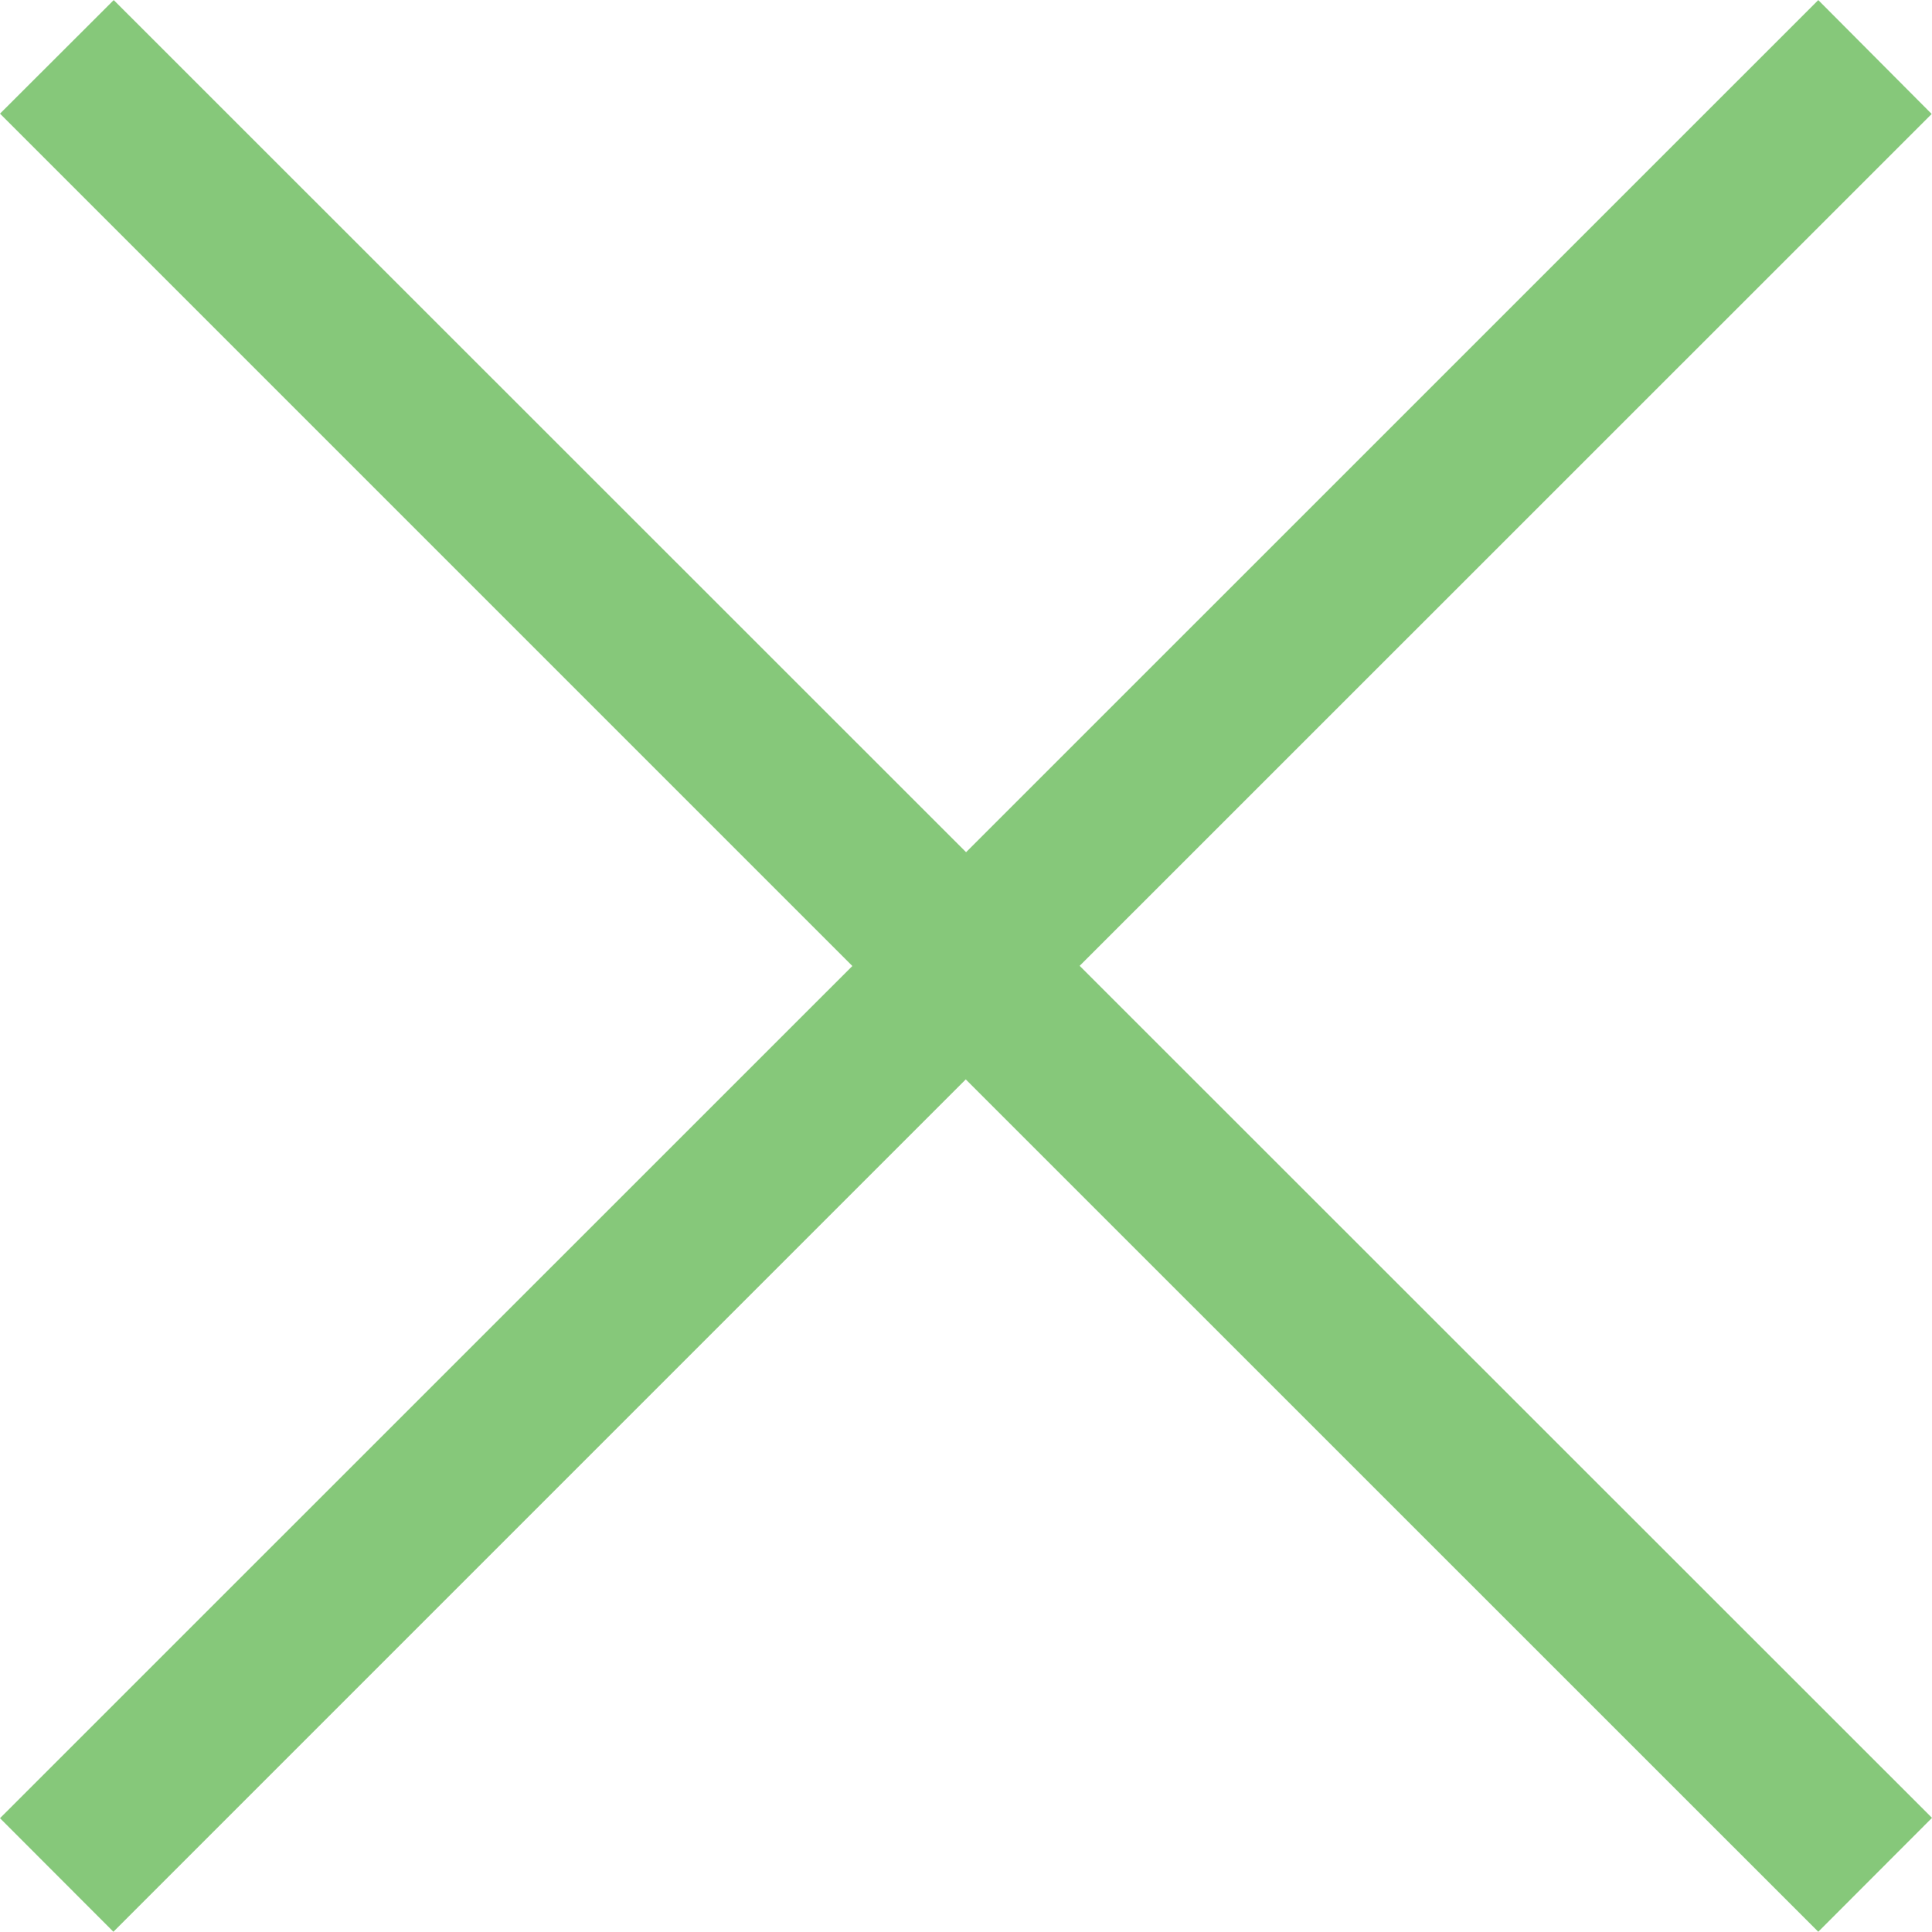 <svg xmlns="http://www.w3.org/2000/svg" width="24.004" height="24" viewBox="0 0 24.004 24">
  <path id="fechar" d="M12450,15549.41,12439.41,15560l-1.409-1.411,10.59-10.588-10.59-10.59,1.413-1.411,10.59,10.587,10.588-10.587,1.409,1.415-10.586,10.584,10.59,10.586-1.413,1.415Z" transform="translate(-12438.001 -15535.999)" fill="#86c87a"/>
</svg>
